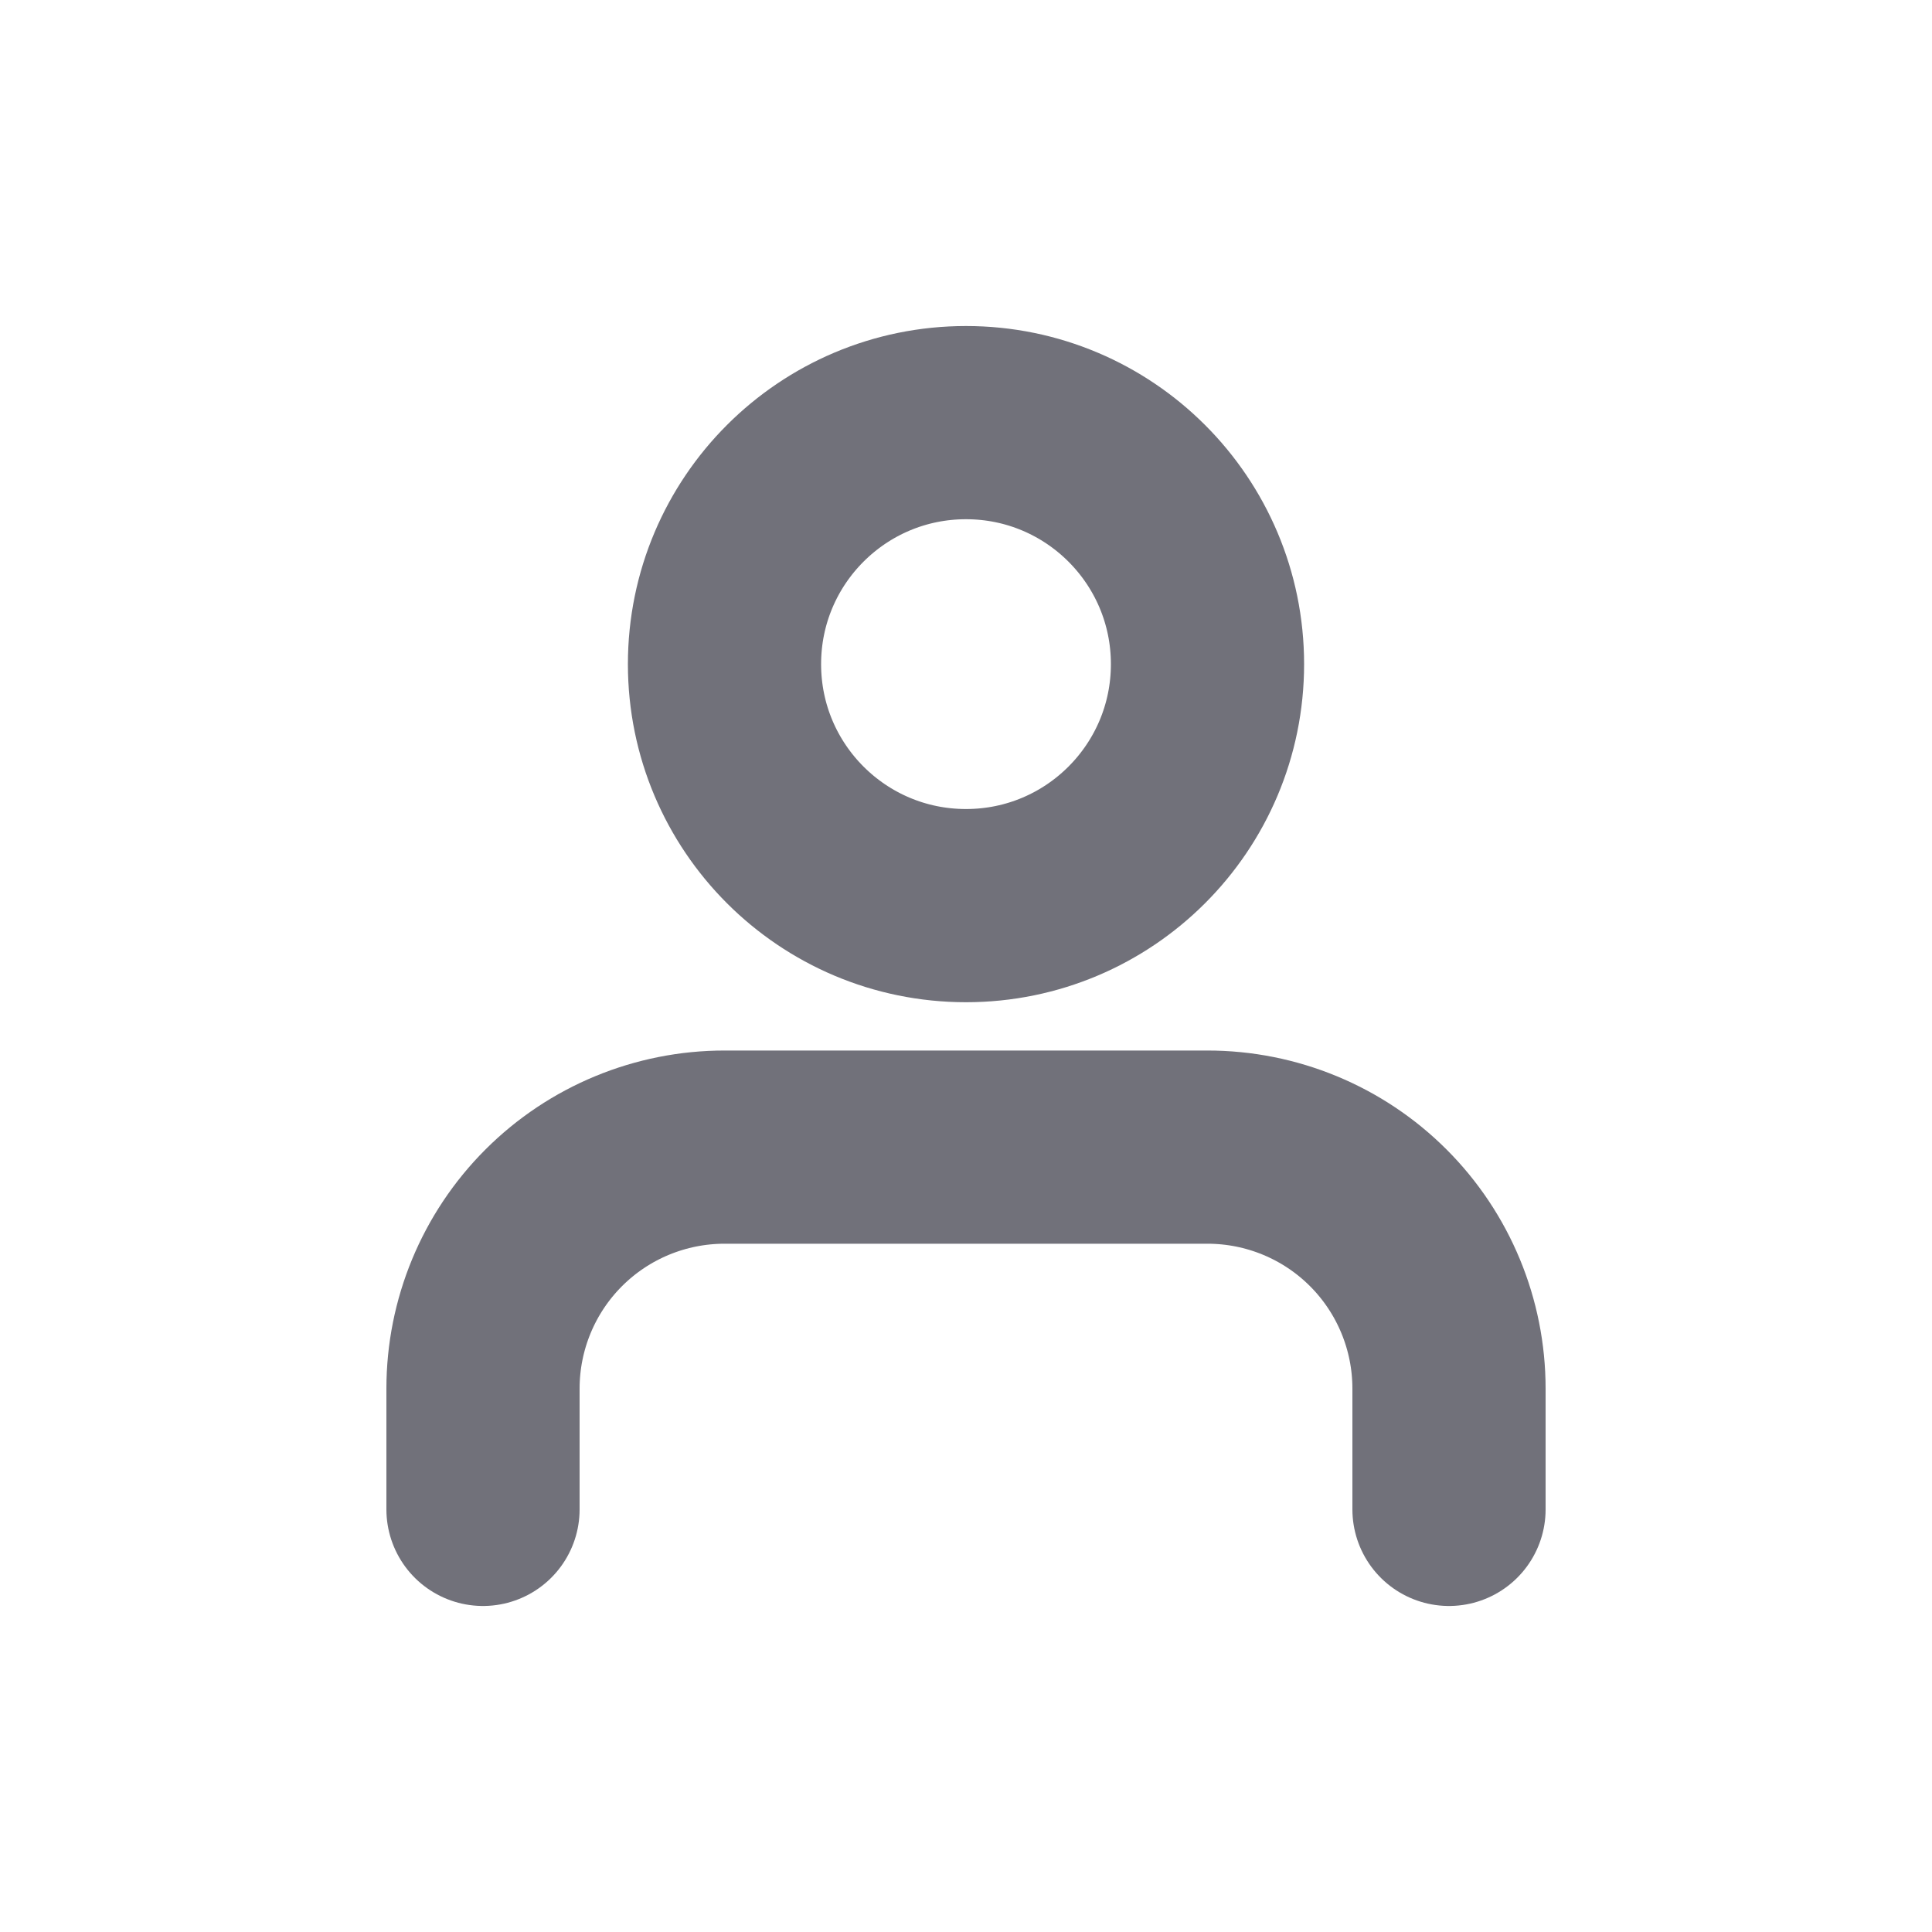 <svg width="20" height="20" viewBox="0 0 20 20" fill="none" xmlns="http://www.w3.org/2000/svg">
<path d="M10 9.375C11.381 9.375 12.5 8.256 12.5 6.875C12.5 5.494 11.381 4.375 10 4.375C8.619 4.375 7.5 5.494 7.5 6.875C7.5 8.256 8.619 9.375 10 9.375Z" stroke="#71717A" stroke-width="2" stroke-linecap="round" stroke-linejoin="round"/>
<path d="M15 15.625V14.375C15 13.712 14.737 13.076 14.268 12.607C13.799 12.138 13.163 11.875 12.5 11.875H7.5C6.837 11.875 6.201 12.138 5.732 12.607C5.263 13.076 5 13.712 5 14.375V15.625" stroke="#71717A" stroke-width="2" stroke-linecap="round" stroke-linejoin="round"/>
</svg>
